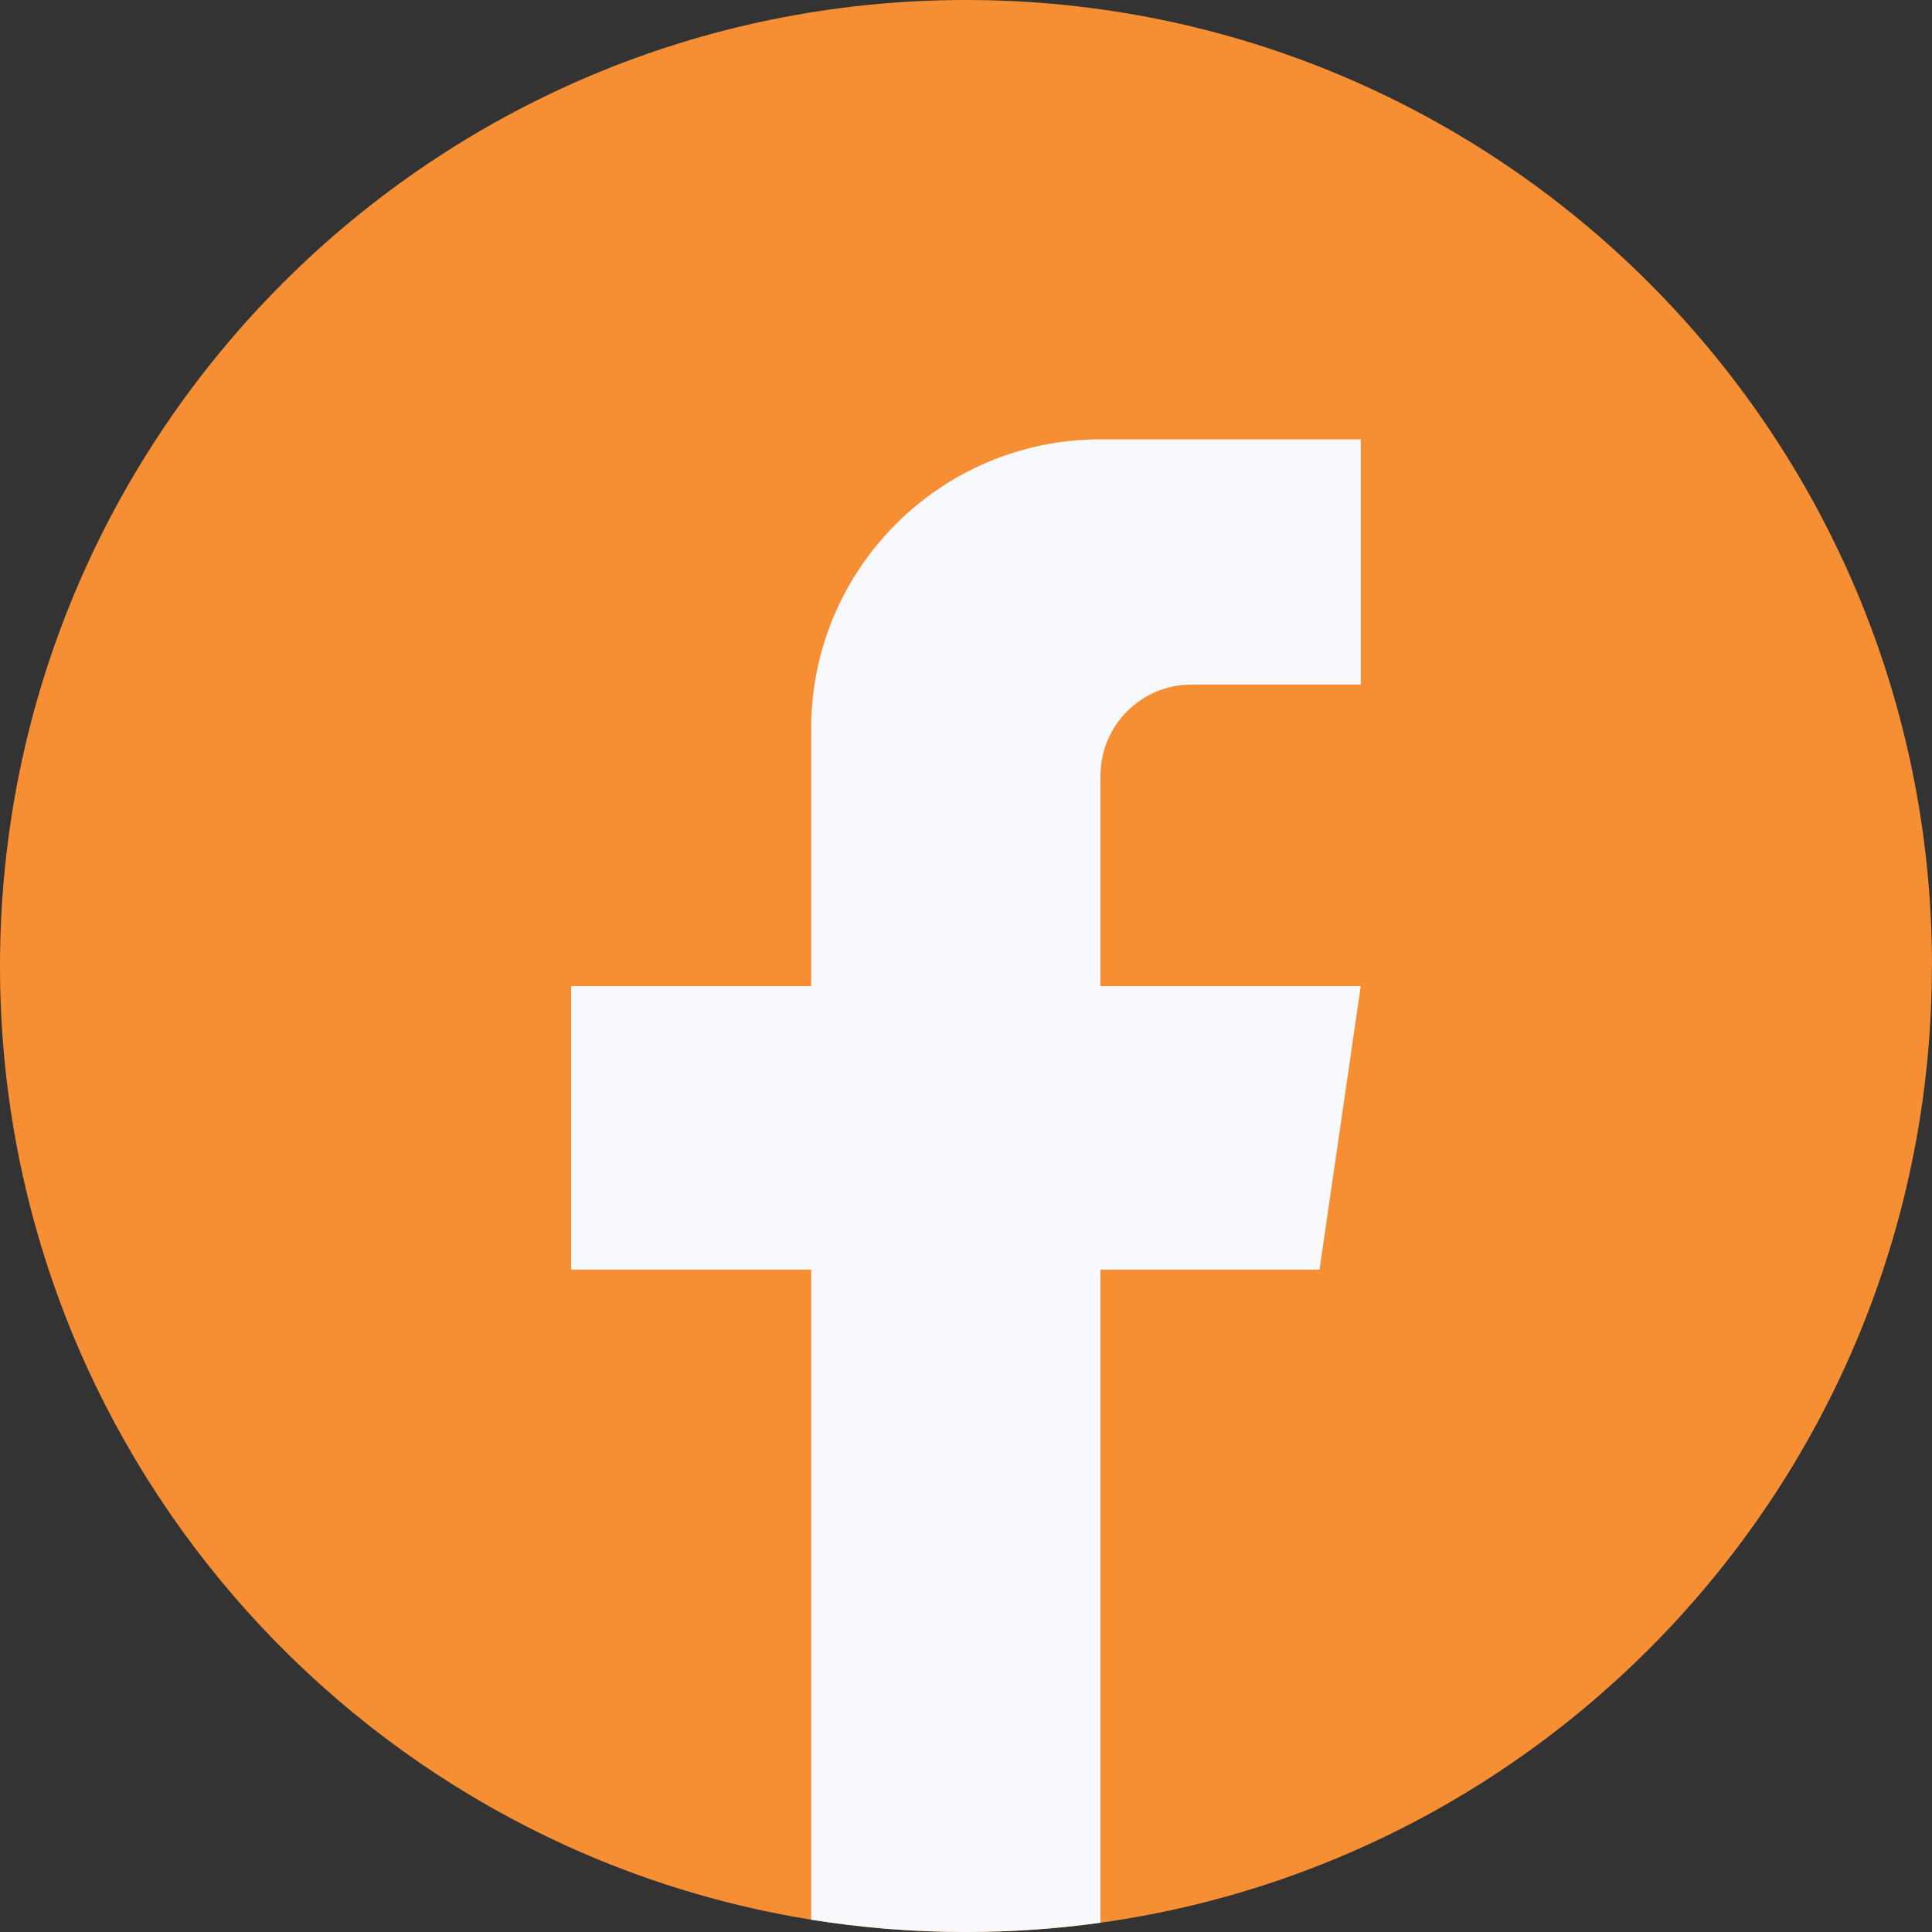 <svg width="44" height="44" viewBox="0 0 44 44" fill="none" xmlns="http://www.w3.org/2000/svg">
<rect x="0" y="0" width="44" height="44" fill="#333333" stroke="none"/>
<path d="M43.997 22.001C43.997 33.112 35.761 42.298 25.061 43.789C24.061 43.928 23.037 44 21.998 44C20.799 44 19.622 43.904 18.475 43.719C8 42.033 0 32.95 0 22.001C0 9.85 9.85 0 22 0C34.15 0 44 9.85 44 22.001H43.997Z" fill="#F68F33"/>
<path d="M25.061 17.666V22.459H30.99L30.051 28.915H25.061V43.789C24.061 43.928 23.037 44 21.998 44C20.799 44 19.621 43.905 18.474 43.72V28.915H13.007V22.459H18.474V16.595C18.474 12.957 21.423 10.006 25.063 10.006V10.009C25.073 10.009 25.083 10.006 25.094 10.006H30.991V15.59H27.138C25.992 15.59 25.063 16.519 25.063 17.665L25.061 17.666Z" fill="#F8F9FD"/>
</svg>
